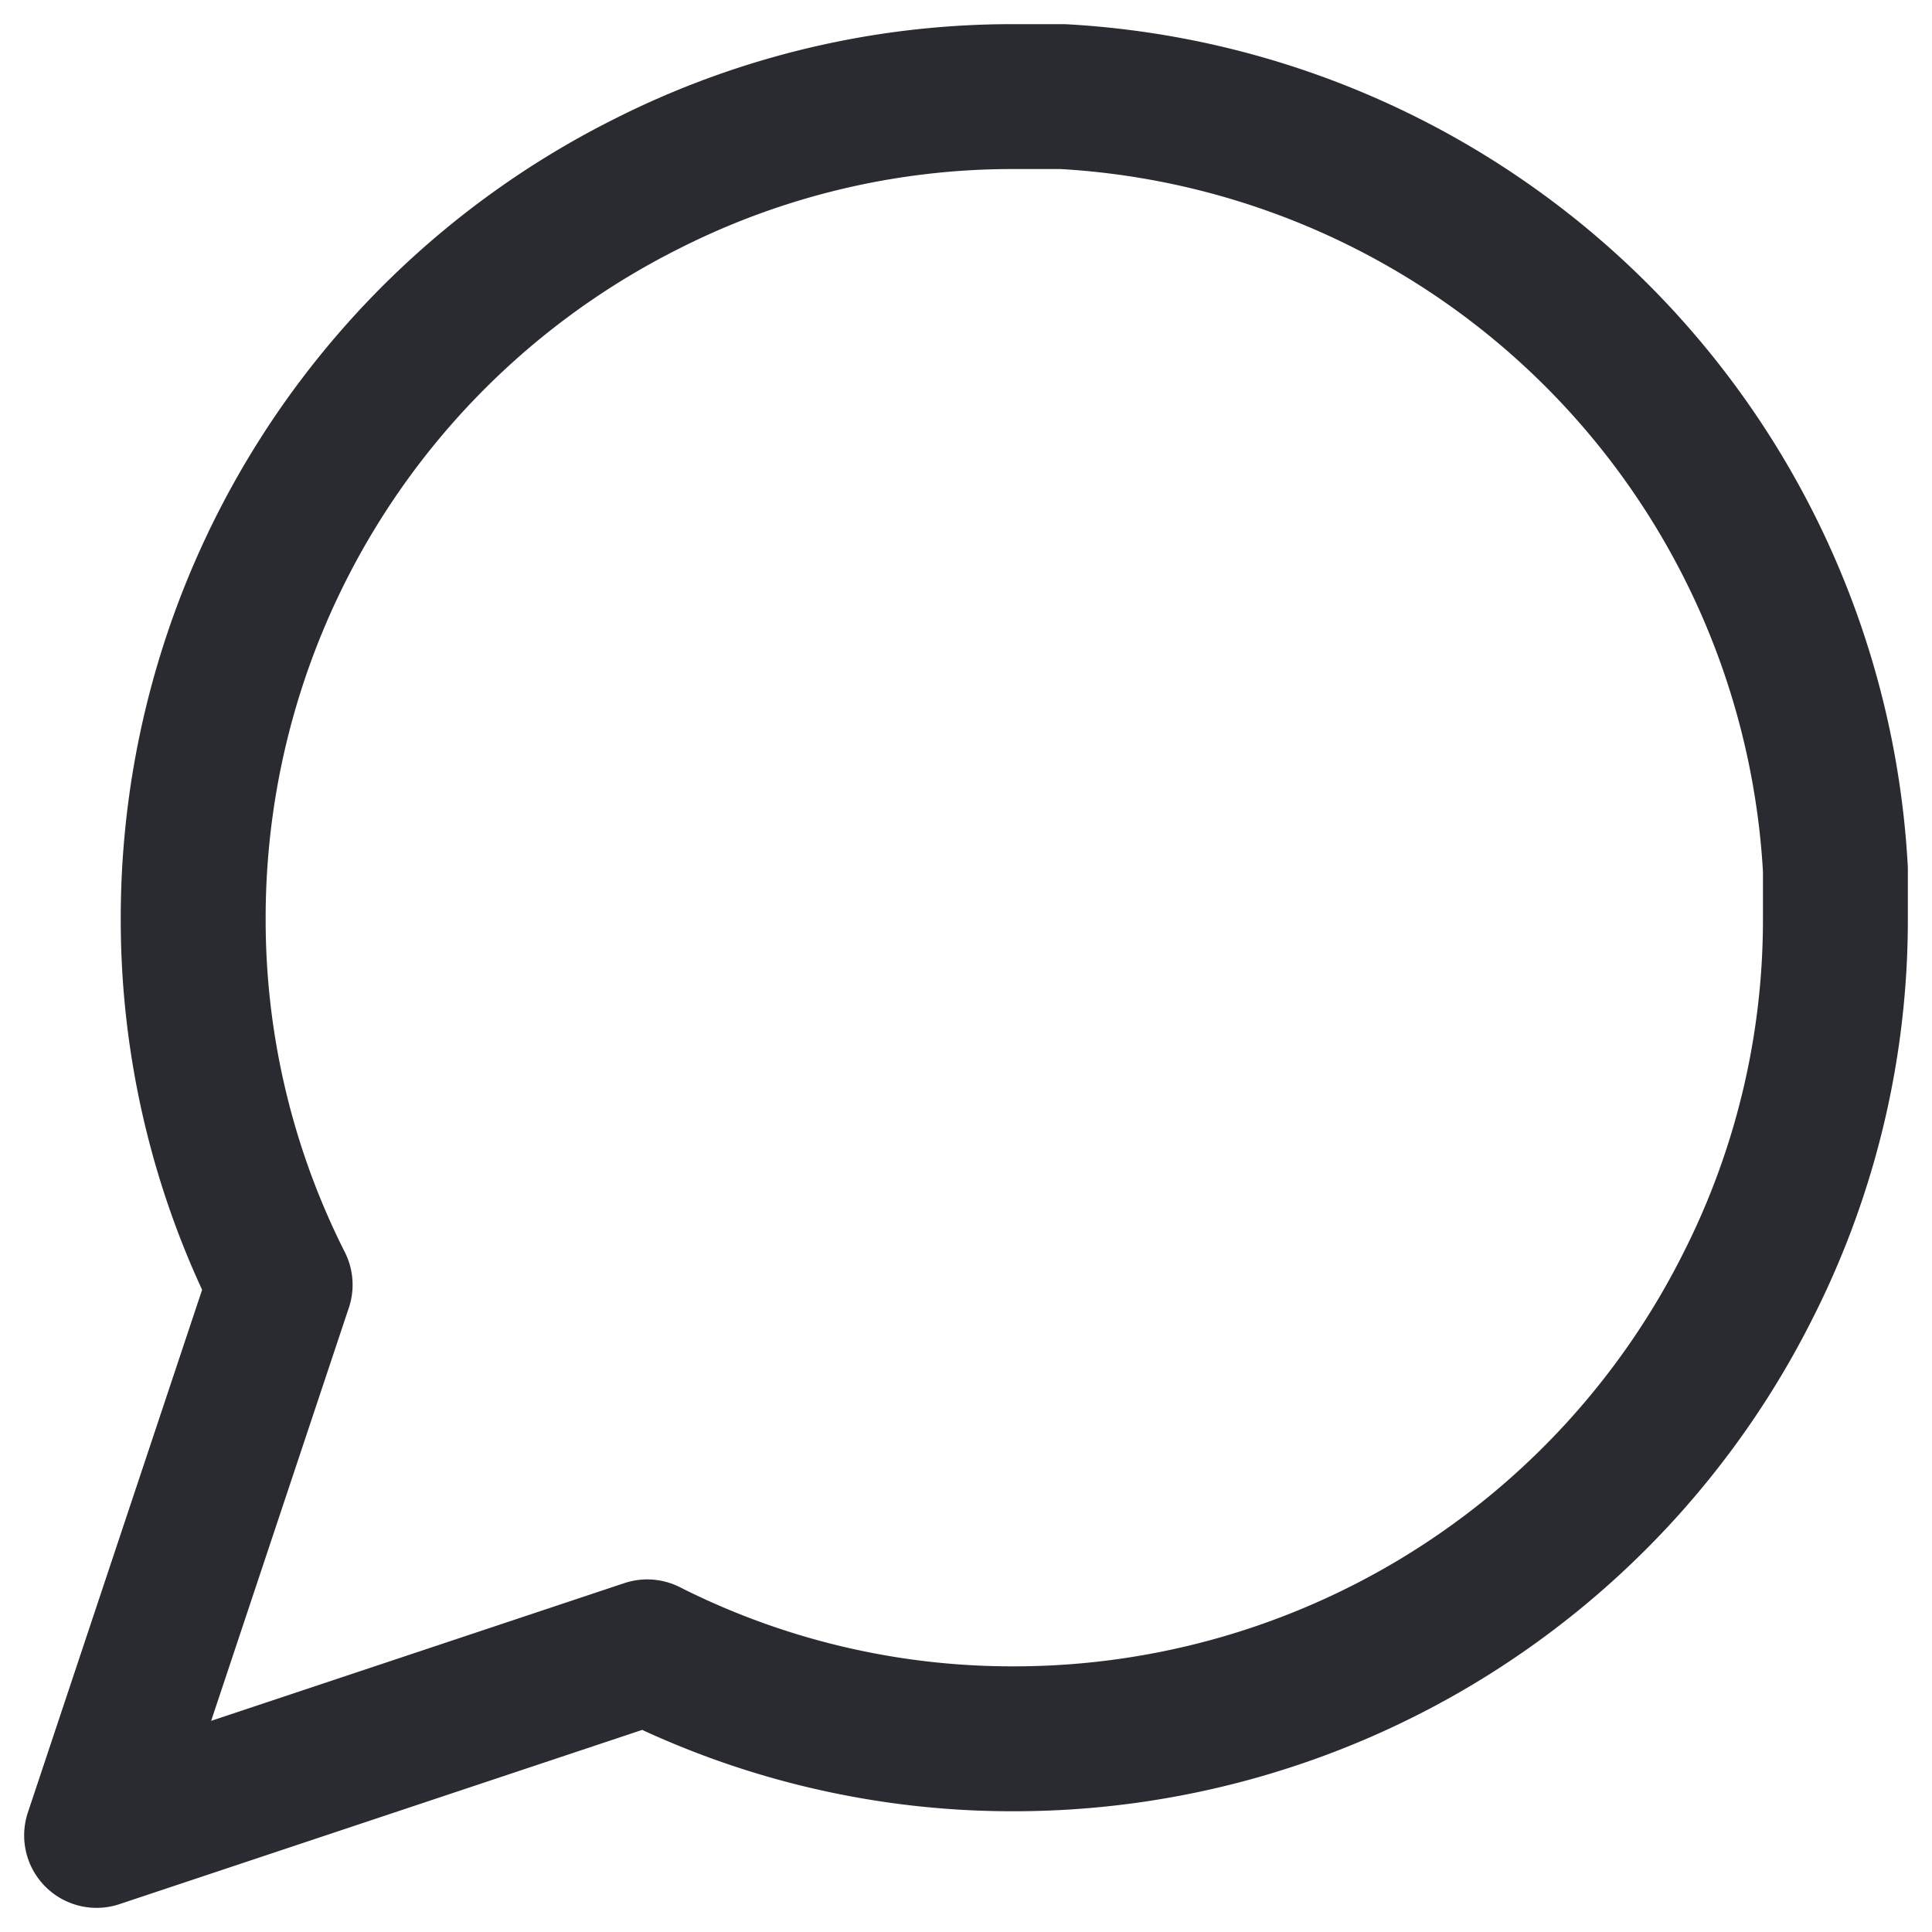 <svg width="20" height="20" viewBox="0 0 20 20" fill="none" xmlns="http://www.w3.org/2000/svg"><path d="M19 9.5a8.38 8.38 0 01-.9 3.8 8.5 8.5 0 01-7.6 4.7 8.379 8.379 0 01-3.8-.9L1 19l1.9-5.7A8.38 8.38 0 012 9.5a8.5 8.5 0 014.7-7.6 8.38 8.38 0 013.8-.9h.5a8.48 8.48 0 018 8v.5z" stroke="#292B31" stroke-width="1.5" stroke-linecap="round" stroke-linejoin="round"/></svg>